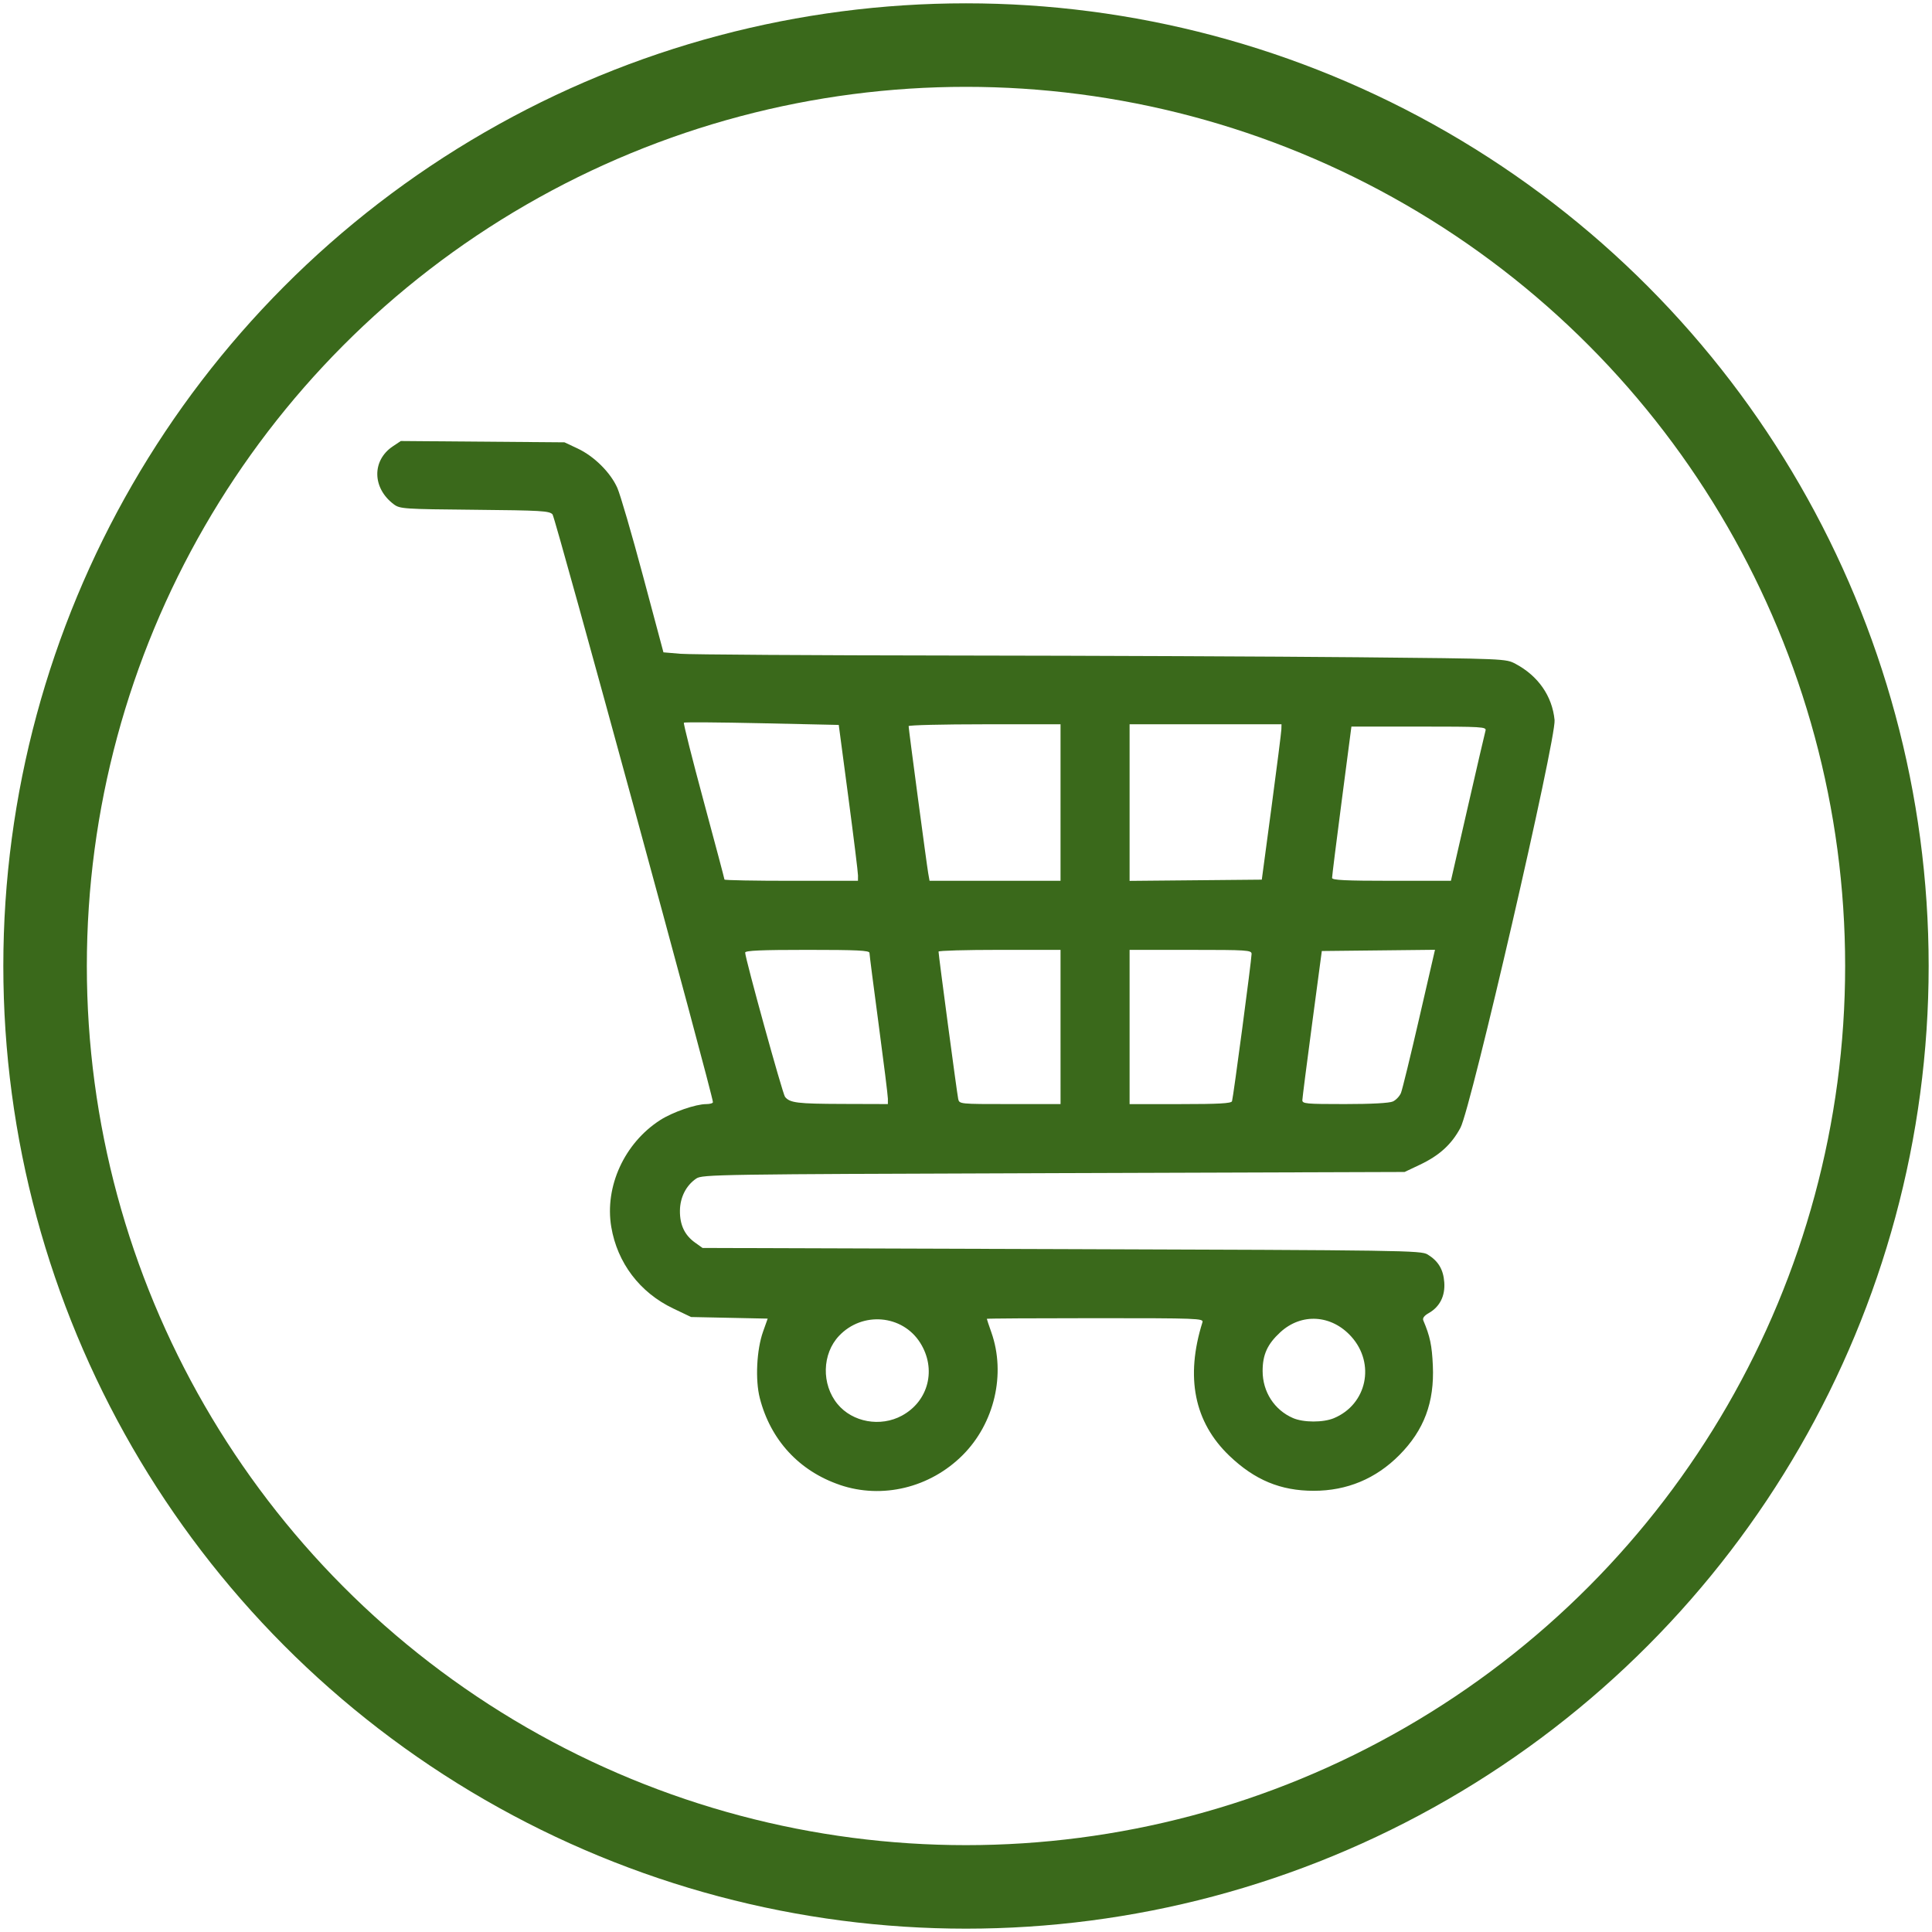<?xml version="1.0" encoding="UTF-8" standalone="no"?>
<!-- Created with Inkscape (http://www.inkscape.org/) -->

<svg
   width="512"
   height="512"
   viewBox="0 0 135.467 135.467"
   version="1.1"
   id="svg5"
   inkscape:version="1.2.1 (9c6d41e, 2022-07-14)"
   sodipodi:docname="cart.svg"
   xml:space="preserve"
   xmlns:inkscape="http://www.inkscape.org/namespaces/inkscape"
   xmlns:sodipodi="http://sodipodi.sourceforge.net/DTD/sodipodi-0.dtd"
   xmlns="http://www.w3.org/2000/svg"
   xmlns:svg="http://www.w3.org/2000/svg"><sodipodi:namedview
     id="namedview7"
     pagecolor="#ffffff"
     bordercolor="#666666"
     borderopacity="1.0"
     inkscape:pageshadow="2"
     inkscape:pageopacity="0.0"
     inkscape:pagecheckerboard="0"
     inkscape:document-units="mm"
     showgrid="false"
     units="px"
     width="512px"
     inkscape:zoom="0.87702969"
     inkscape:cx="-76.394221"
     inkscape:cy="357.45654"
     inkscape:window-width="1920"
     inkscape:window-height="1027"
     inkscape:window-x="0"
     inkscape:window-y="385"
     inkscape:window-maximized="1"
     inkscape:current-layer="layer1"
     inkscape:showpageshadow="2"
     inkscape:deskcolor="#d1d1d1"
     inkscape:lockguides="true" /><defs
     id="defs2" /><g
     inkscape:label="Layer 1"
     inkscape:groupmode="layer"
     id="layer1"><circle
       style="fill:none;fill-opacity:1;stroke:#3a691b;stroke-width:5.856;stroke-linecap:round;stroke-linejoin:round;stroke-dasharray:none;stroke-opacity:1;paint-order:fill markers stroke"
       id="path1292"
       cx="67.733"
       cy="67.733"
       r="64.572" /><path
       style="fill:#3a691b;fill-opacity:1;stroke-width:0.161"
       d="m 58.884,104.115 c -2.849,-0.97 -4.855,-3.147 -5.609,-6.085 -0.327,-1.274 -0.223,-3.389 0.229,-4.66 l 0.324,-0.912 -2.686,-0.056 -2.686,-0.056 -1.26,-0.602 c -2.334,-1.114 -3.911,-3.194 -4.335,-5.713 -0.476,-2.831 0.922,-5.884 3.432,-7.495 0.868,-0.557 2.489,-1.119 3.226,-1.119 0.258,0 0.47,-0.061 0.47,-0.135 0,-0.503 -11.05,-40.997 -11.247,-41.215 -0.221,-0.245 -0.798,-0.279 -5.464,-0.323 -4.976,-0.046 -5.237,-0.064 -5.662,-0.381 -1.519,-1.135 -1.552,-3.077 -0.07,-4.068 l 0.557,-0.372 5.738,0.046 5.738,0.046 0.919,0.431 c 1.159,0.543 2.305,1.68 2.788,2.765 0.205,0.461 1.017,3.244 1.803,6.184 l 1.43,5.346 1.194,0.101 c 0.657,0.056 9.263,0.111 19.125,0.122 9.862,0.011 22.615,0.066 28.341,0.121 10.402,0.1 10.41,0.101 11.091,0.465 1.587,0.848 2.566,2.256 2.733,3.934 0.127,1.277 -5.853,27.191 -6.598,28.589 -0.622,1.167 -1.478,1.948 -2.849,2.597 l -1.069,0.506 -24.613,0.081 c -23.625,0.077 -24.631,0.093 -25.054,0.38 -0.713,0.484 -1.136,1.318 -1.145,2.258 -0.009,0.994 0.332,1.713 1.059,2.232 l 0.527,0.376 25.178,0.081 c 24.057,0.077 25.199,0.094 25.662,0.377 0.749,0.458 1.102,1.047 1.168,1.952 0.07,0.957 -0.315,1.719 -1.091,2.159 -0.321,0.182 -0.447,0.353 -0.378,0.515 0.47,1.109 0.605,1.748 0.668,3.167 0.114,2.575 -0.617,4.526 -2.349,6.272 -1.646,1.66 -3.673,2.505 -6.004,2.505 -2.32,0 -4.138,-0.755 -5.916,-2.457 -2.463,-2.357 -3.096,-5.506 -1.885,-9.365 0.084,-0.266 -0.347,-0.282 -7.516,-0.282 -4.182,0 -7.604,0.021 -7.604,0.046 0,0.025 0.144,0.457 0.321,0.959 1.023,2.911 0.213,6.37 -2.015,8.598 -2.288,2.289 -5.642,3.101 -8.618,2.087 z m 4.363,-4.858 c 1.871,-1.018 2.433,-3.278 1.27,-5.111 -1.248,-1.967 -4.047,-2.207 -5.681,-0.485 -1.2,1.264 -1.249,3.407 -0.11,4.789 1.053,1.277 3.014,1.628 4.521,0.808 z m 30.286,0.18 c 2.311,-0.965 2.92,-3.824 1.218,-5.717 -1.389,-1.545 -3.496,-1.674 -4.982,-0.304 -0.902,0.831 -1.237,1.567 -1.237,2.714 0,1.461 0.822,2.734 2.13,3.301 0.737,0.319 2.114,0.322 2.87,0.007 z M 62.257,77.043 c 0,-0.205 -0.291,-2.543 -0.646,-5.196 -0.355,-2.653 -0.646,-4.918 -0.646,-5.034 0,-0.169 -0.876,-0.211 -4.358,-0.211 -3.231,0 -4.358,0.049 -4.358,0.19 0,0.405 2.626,9.91 2.795,10.117 0.345,0.423 0.86,0.486 4.024,0.496 l 3.188,0.01 z m 12.105,-5.034 v -5.407 h -4.277 c -2.352,0 -4.277,0.054 -4.277,0.121 -6.1e-4,0.238 1.298,9.973 1.378,10.329 0.082,0.363 0.082,0.363 3.629,0.363 h 3.548 z m 12.024,5.205 c 0.086,-0.246 1.373,-9.933 1.372,-10.329 -3.3e-4,-0.262 -0.312,-0.282 -4.277,-0.282 h -4.277 v 5.407 5.407 h 3.556 c 2.699,0 3.573,-0.049 3.626,-0.202 z m 11.279,0.019 c 0.22,-0.1 0.477,-0.373 0.57,-0.605 0.093,-0.233 0.668,-2.585 1.276,-5.227 l 1.107,-4.804 -3.968,0.043 -3.968,0.043 -0.678,5.084 c -0.373,2.796 -0.682,5.211 -0.686,5.366 -0.008,0.259 0.238,0.282 2.97,0.282 1.87,0 3.127,-0.068 3.378,-0.182 z M 60.162,61.397 c 0.002,-0.2 -0.302,-2.659 -0.674,-5.465 l -0.677,-5.102 -5.391,-0.118 c -2.965,-0.065 -5.426,-0.083 -5.468,-0.04 -0.043,0.043 0.58,2.515 1.384,5.495 0.804,2.979 1.462,5.457 1.462,5.505 0,0.049 2.106,0.088 4.68,0.088 h 4.68 l 0.003,-0.363 z M 74.362,56.272 v -5.487 h -5.326 c -2.929,0 -5.326,0.059 -5.326,0.13 0,0.196 1.268,9.715 1.375,10.32 l 0.093,0.525 h 4.592 4.592 z m 14.793,0.323 c 0.374,-2.796 0.685,-5.247 0.691,-5.447 l 0.01,-0.363 h -5.326 -5.326 v 5.49 5.49 l 4.635,-0.043 4.635,-0.043 z m 13.752,0.04 c 0.645,-2.818 1.209,-5.251 1.254,-5.407 0.076,-0.264 -0.222,-0.282 -4.661,-0.282 H 94.758 l -0.68,5.205 c -0.374,2.863 -0.678,5.296 -0.676,5.407 0.003,0.156 0.946,0.202 4.168,0.202 H 101.734 Z"
       id="path2450" /></g></svg>
